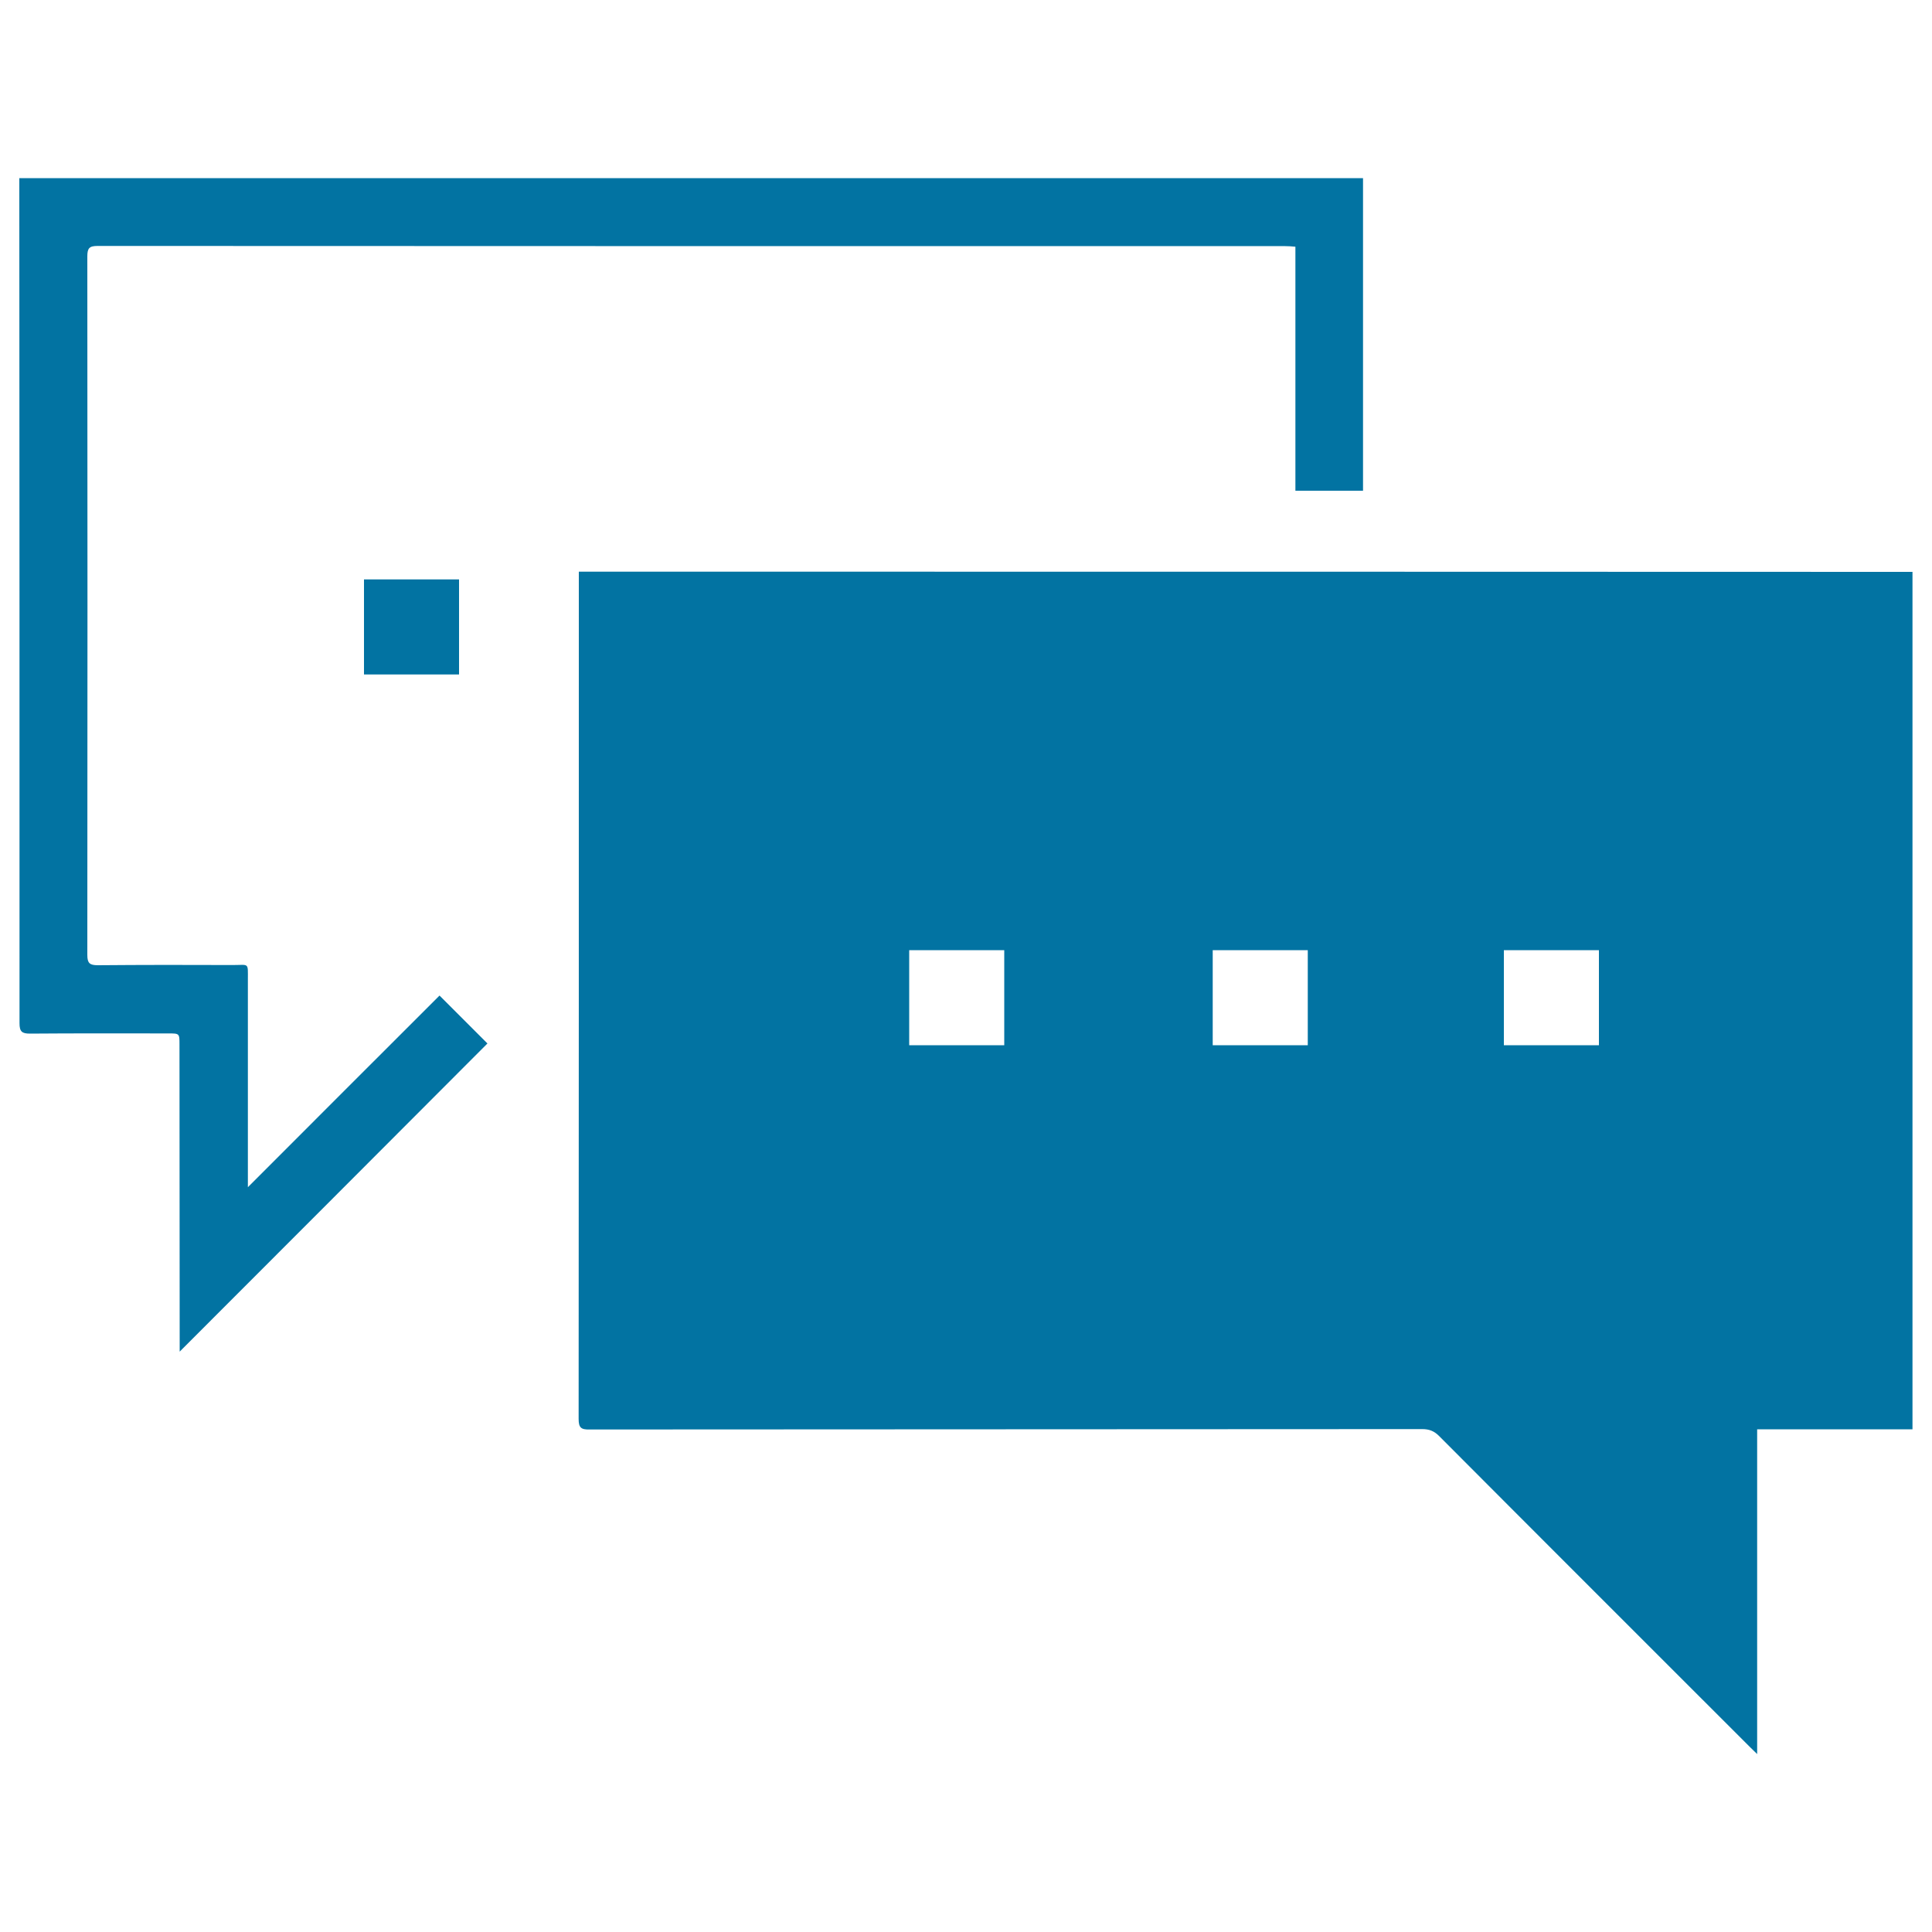 <svg xmlns="http://www.w3.org/2000/svg" viewBox="0 0 1000 1000" style="fill:#0273a2">
<title>Message Board SVG icon</title>
<path d="M188.4,299.9h49.2v49.2h-49.2V299.9z"/><path d="M299.6,295.9c0,1.8,0,3.4,0,4.9c0,144.5,0,289.1-0.1,433.6c0,4.5,1.2,5.6,5.6,5.5c88.4-0.1,342.6-0.1,431-0.2c3.7,0,6.2,1,8.8,3.6C798.4,797,852,850.5,905.5,904c1.1,1,2.1,2.1,4,3.9c0-56.7,0-112.1,0-168.1c27.1,0,53.8,0,80.4,0c0-148.3,0-295.9,0-443.8C815.1,295.9,474.8,295.9,299.6,295.9z M519.8,541h-49.2v-49.2h49.2V541z M676.9,541h-49.2v-49.2h49.2V541z M827.6,541h-49.2v-49.2h49.2V541z"/><path d="M128.3,614.5c0-2.2,0-4.1,0-5.9c0-33.8,0-67.7,0-101.5c0-9.1,0.7-7.6-7.8-7.6c-23.3-0.1-46.6-0.1-69.9,0.1c-4.2,0-5.4-1.1-5.4-5.3c0.1-120.5,0.1-241,0-361.6c0-4.2,1-5.4,5.3-5.4c175.3,0.1,439.5,0.1,614.8,0.1c1.6,0,3.1,0.1,5.2,0.3c0,42.3,0,84.2,0,126.3c12,0,23.3,0,35,0c0-54,0-107.9,0-161.8c-202.3,0-493.1,0-695.5,0c0,1.9,0,3.5,0,5.1c0.1,144.1,0.1,288.2,0.1,432.3c0,4.3,1.2,5.4,5.4,5.4c23.9-0.2,47.7-0.1,71.6-0.1c5.8,0,5.8,0,5.8,5.7c0,51.5,0.1,103.1,0.1,154.6c0,1.5,0,3.1,0,4.4c53.3-53.3,106.4-106.5,159.3-159.5c-7.7-7.7-15.9-15.9-24.8-24.8C194.7,548,161.8,581,128.3,614.5z"/>
</svg>